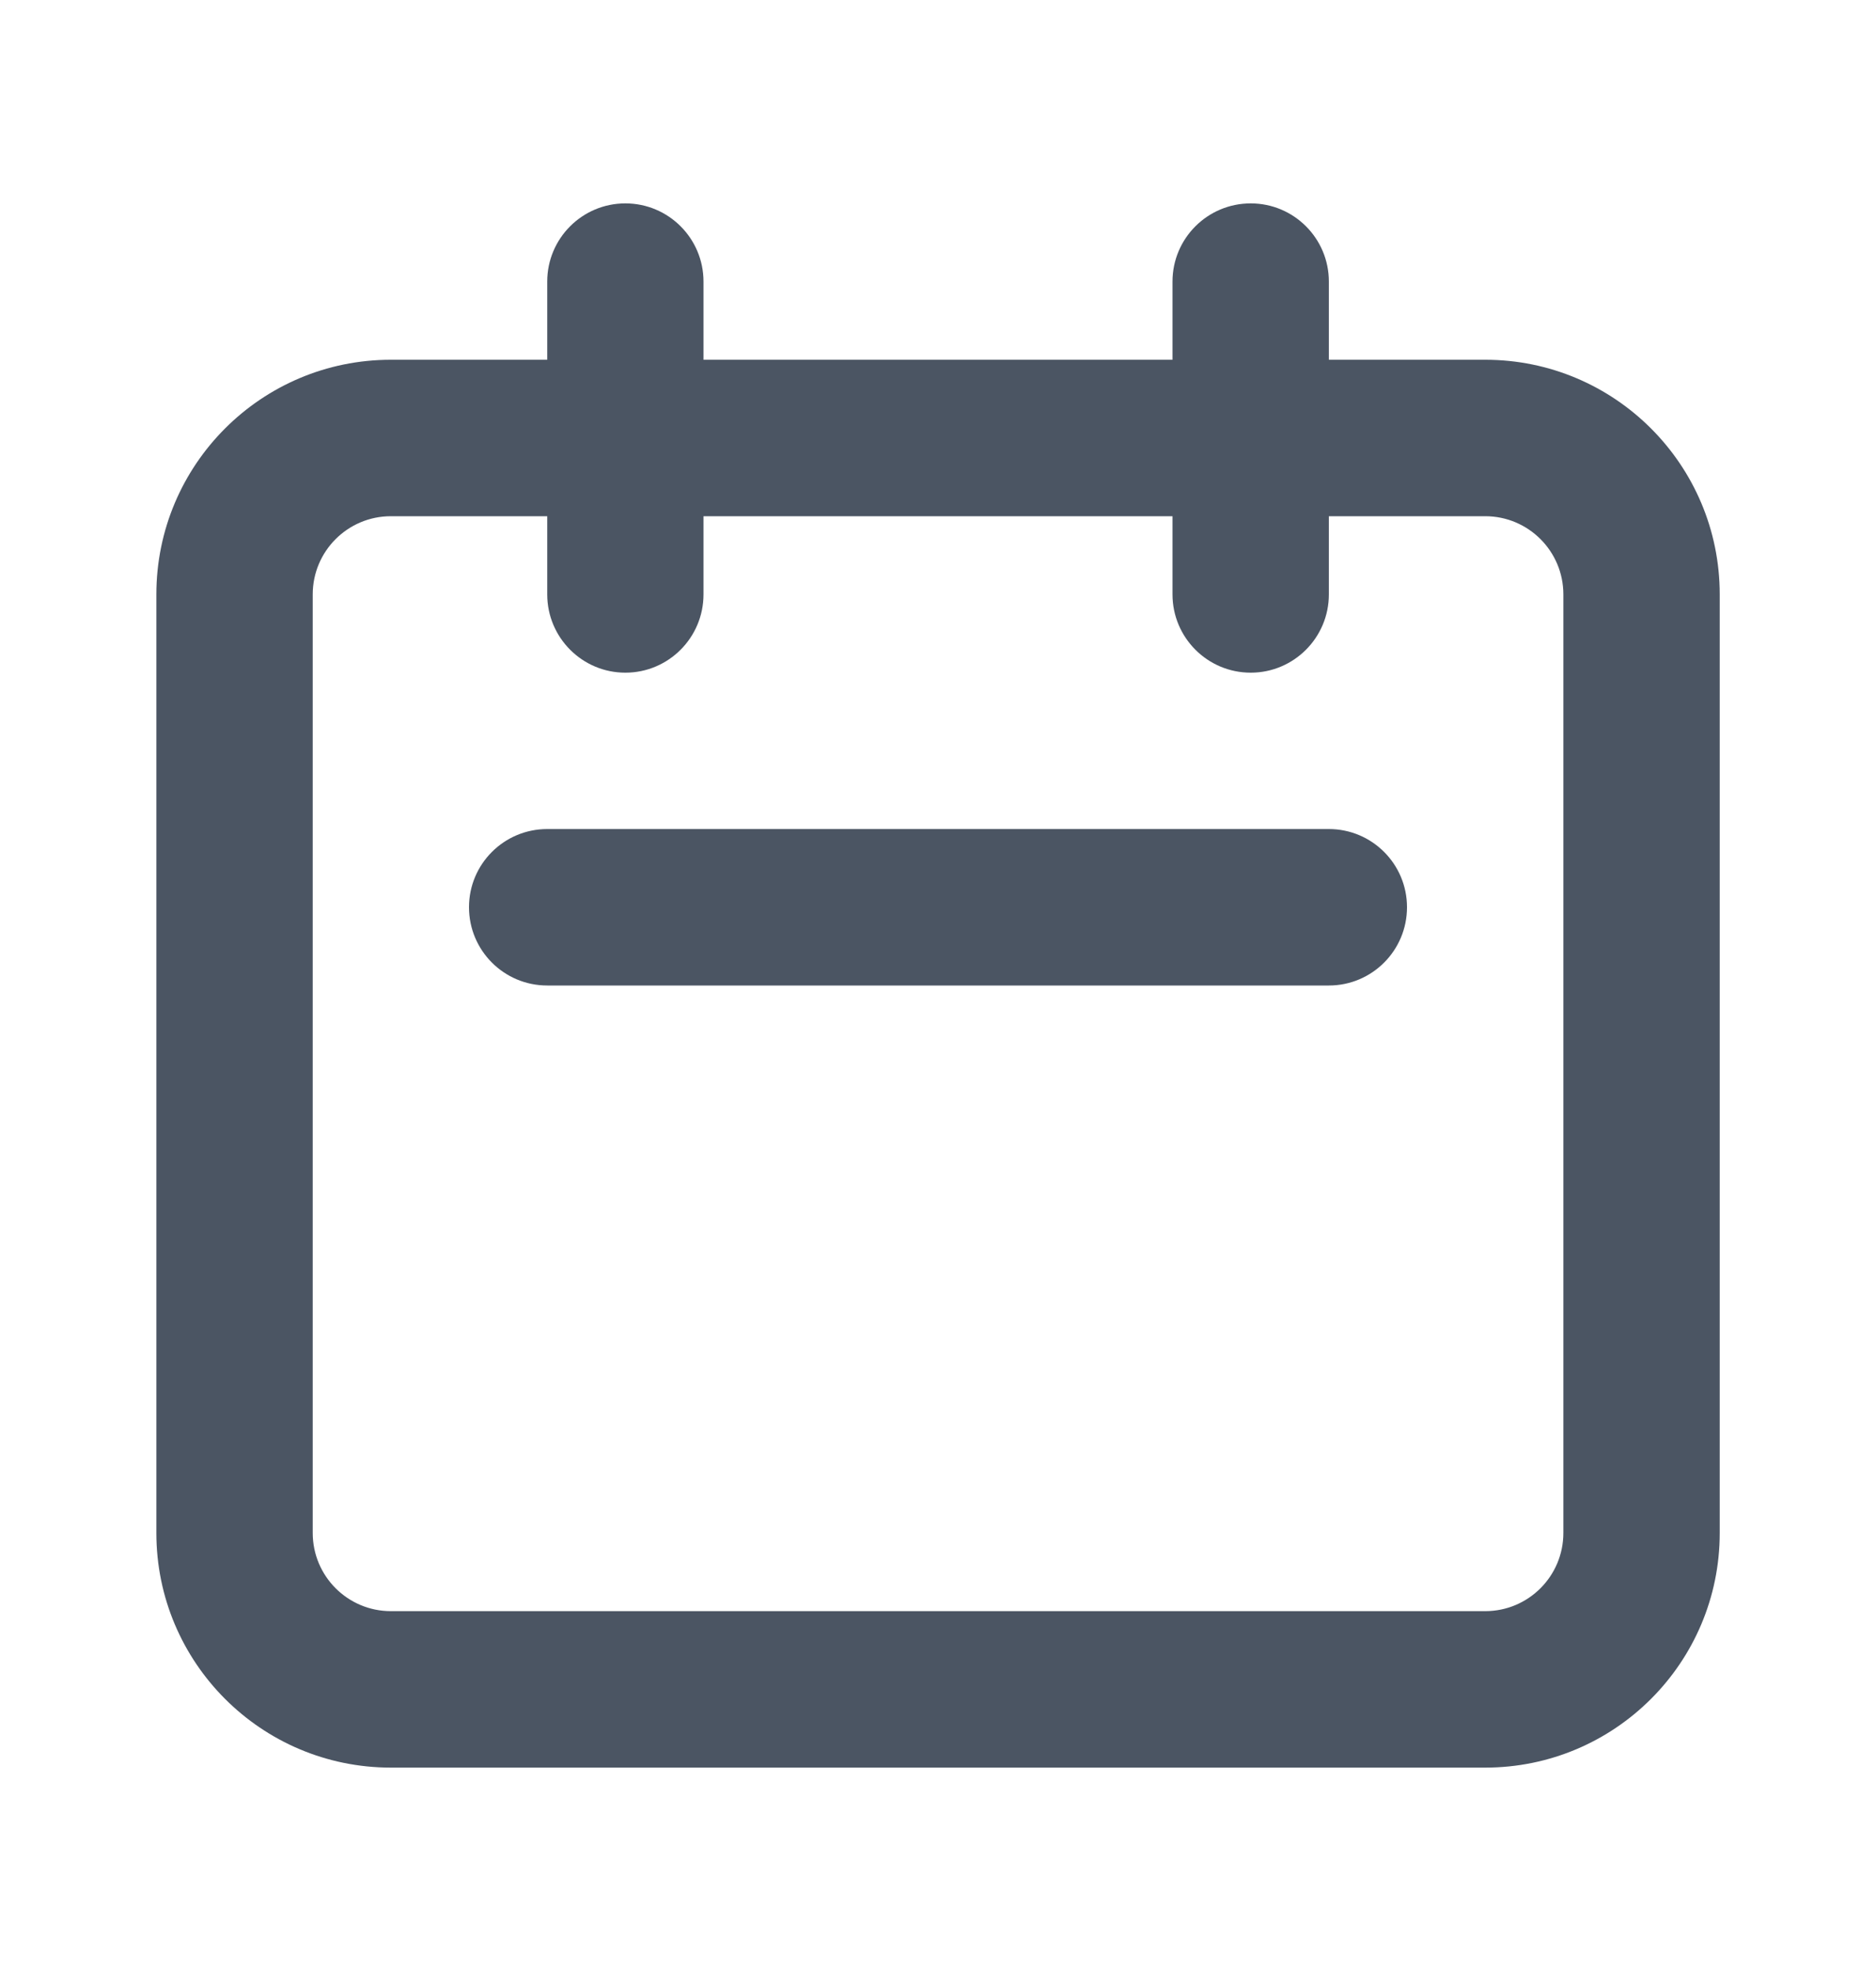 <svg width="20" height="21" viewBox="0 0 20 21" fill="none" xmlns="http://www.w3.org/2000/svg">
<path fill-rule="evenodd" clip-rule="evenodd" d="M6.667 2.167C7.127 2.167 7.5 2.54 7.5 3V3.833H12.5V3C12.5 2.54 12.873 2.167 13.334 2.167C13.794 2.167 14.167 2.54 14.167 3V3.833H15.834C17.214 3.833 18.334 4.952 18.334 6.333V16.333C18.334 17.714 17.214 18.833 15.834 18.833H4.167C2.786 18.833 1.667 17.714 1.667 16.333V6.333C1.667 4.952 2.786 3.833 4.167 3.833H5.834V3C5.834 2.54 6.207 2.167 6.667 2.167ZM5.834 5.5H4.167C3.707 5.5 3.334 5.873 3.334 6.333V16.333C3.334 16.793 3.707 17.166 4.167 17.166H15.834C16.294 17.166 16.667 16.793 16.667 16.333V6.333C16.667 5.873 16.294 5.5 15.834 5.5H14.167V6.333C14.167 6.793 13.794 7.167 13.334 7.167C12.873 7.167 12.5 6.793 12.5 6.333V5.5H7.5V6.333C7.5 6.793 7.127 7.167 6.667 7.167C6.207 7.167 5.834 6.793 5.834 6.333V5.5ZM5 9.666C5 9.206 5.373 8.833 5.834 8.833H14.167C14.627 8.833 15 9.206 15 9.666C15 10.127 14.627 10.5 14.167 10.5H5.834C5.373 10.5 5 10.127 5 9.666Z" fill="#4B5563"/>
</svg>
